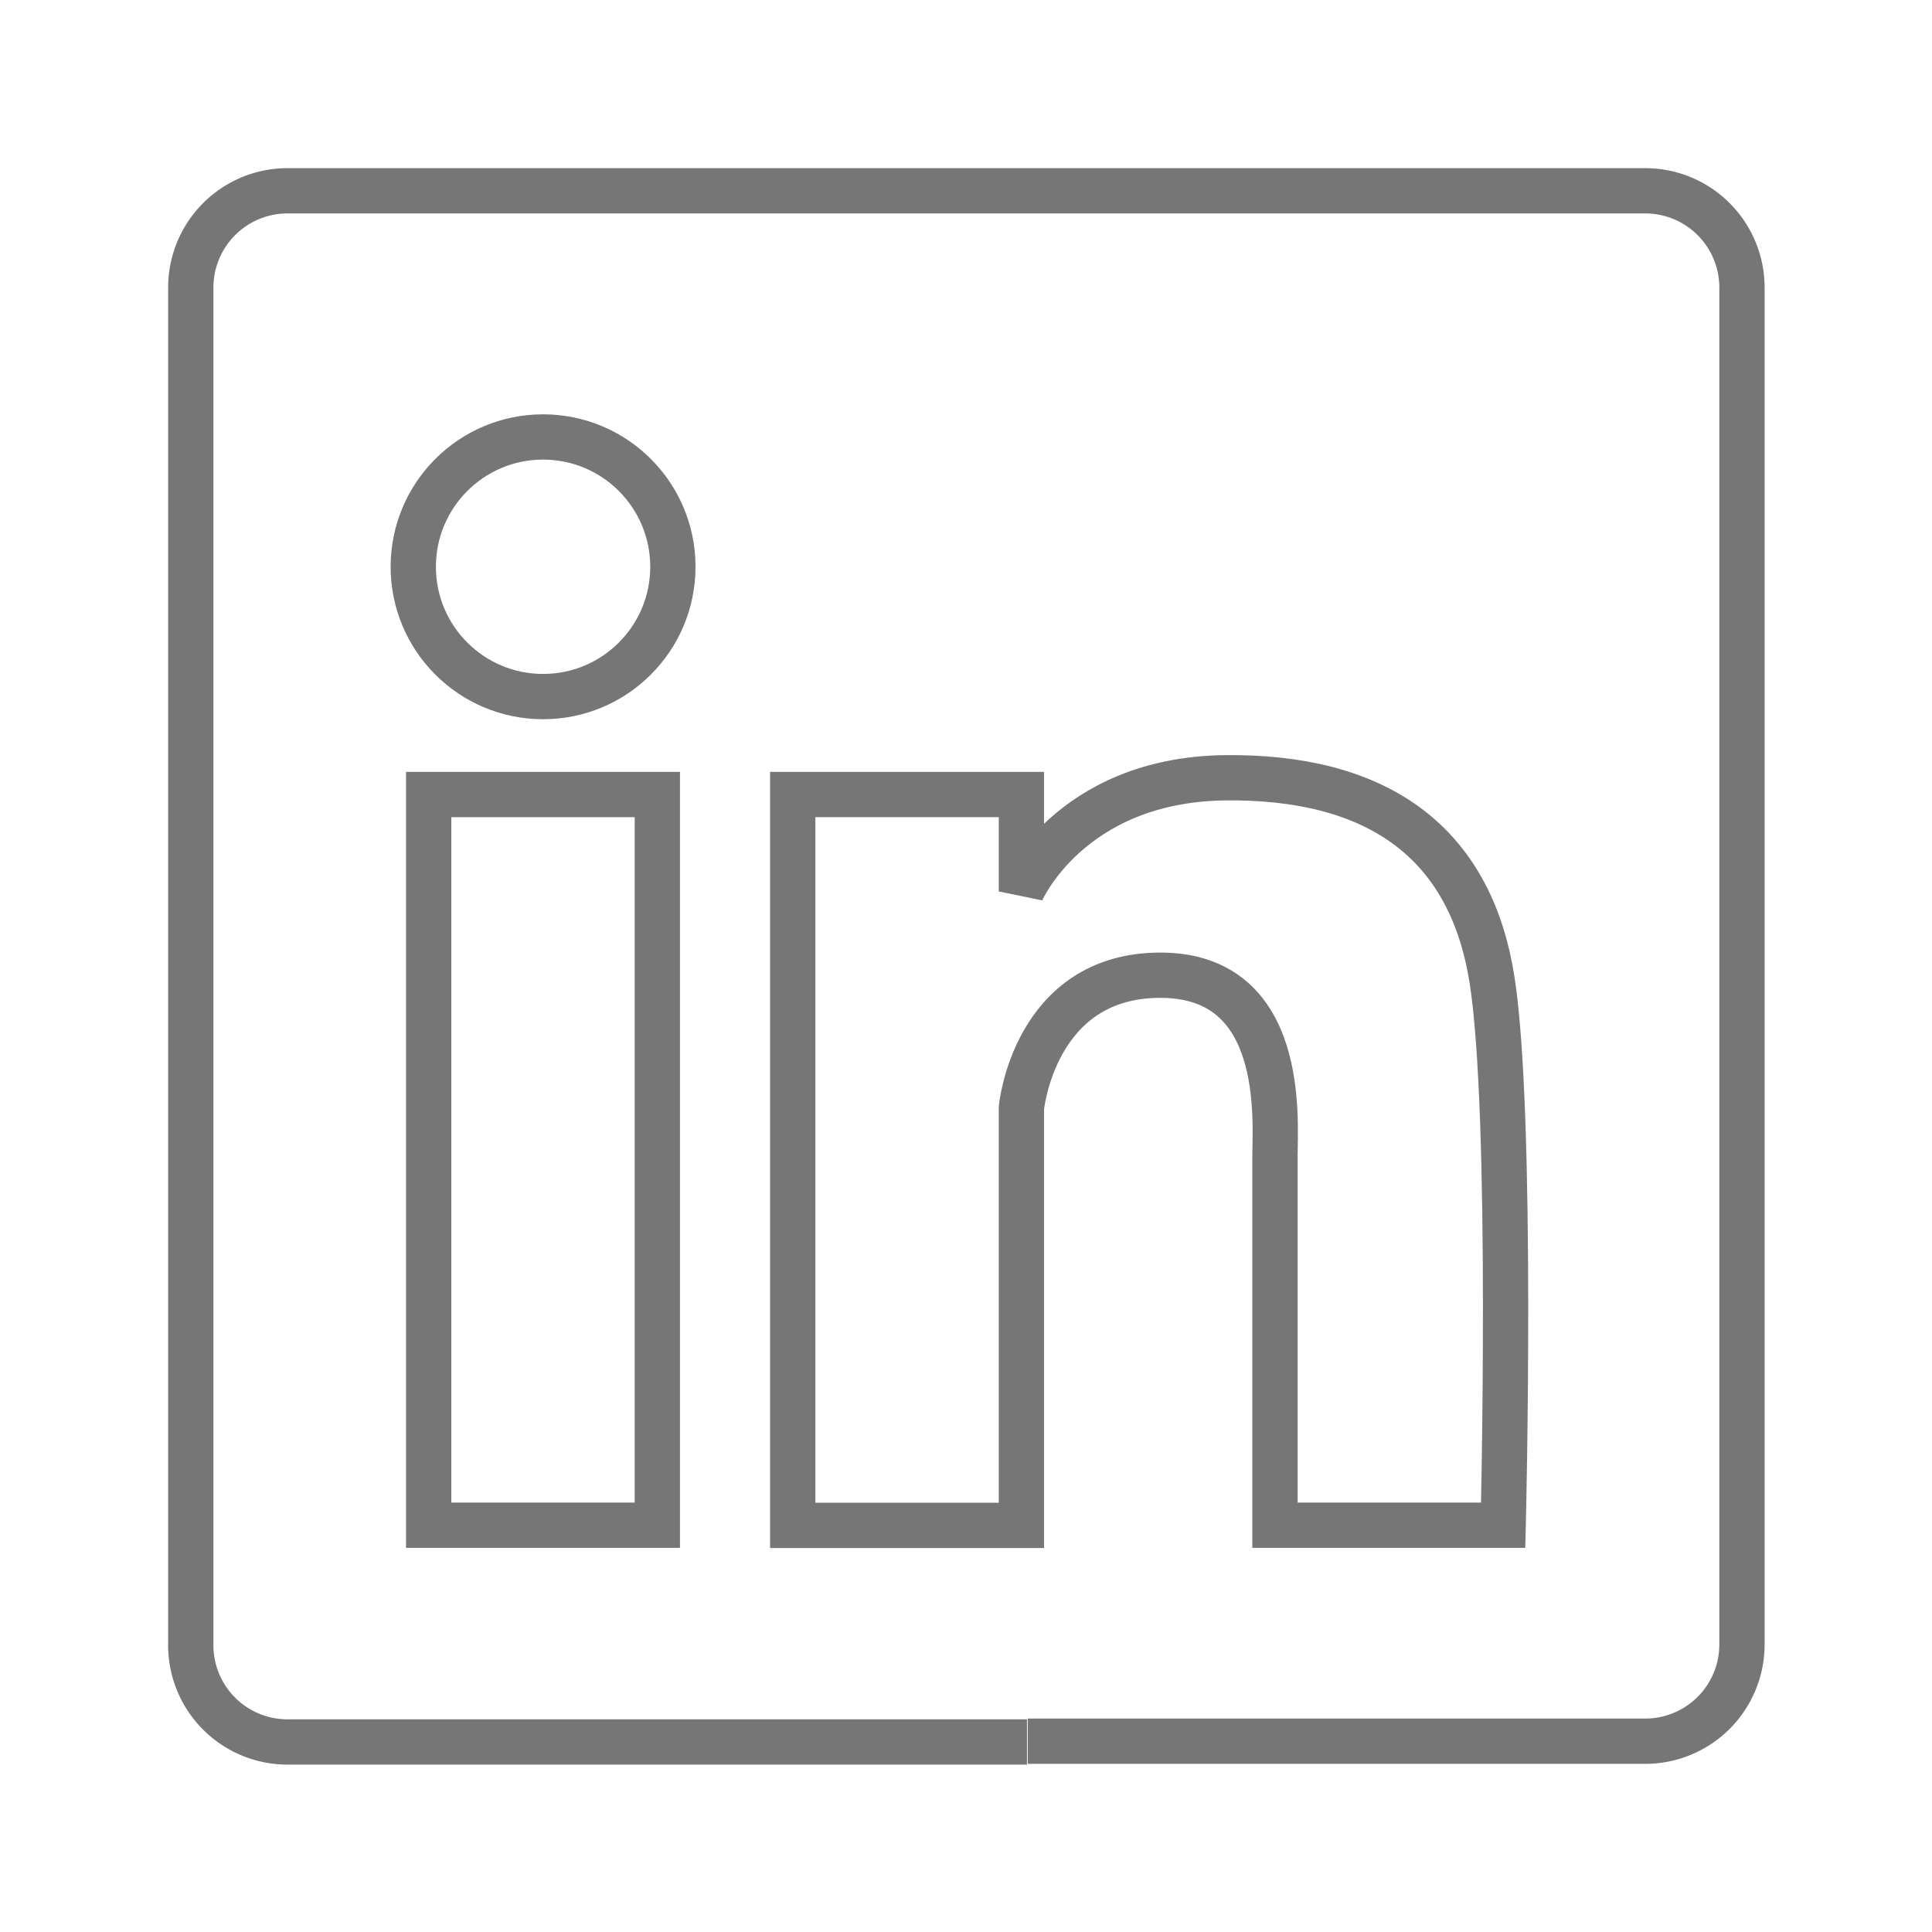 <svg xmlns="http://www.w3.org/2000/svg" viewBox="0 0 128 128" aria-hidden="true" style="fill:rgba(0,0,0,0);" width="128px" height="128px"><defs><linearGradient class="cerosgradient" data-cerosgradient="true" id="CerosGradient_id38d3b2cee" gradientUnits="userSpaceOnUse" x1="50%" y1="100%" x2="50%" y2="0%"><stop offset="0%" stop-color="#d1d1d1"/><stop offset="100%" stop-color="#d1d1d1"/></linearGradient><linearGradient/><style>.cls-1-63564e12a2ec5,.cls-2-63564e12a2ec5{fill:none;stroke:#777677;}.cls-2-63564e12a2ec5{stroke-width: 3px;}.cls-1-63564e12a2ec5{stroke-width:3px;}</style></defs><g id="Layer_163564e12a2ec5" data-name="Layer 1"><path class="cls-1-63564e12a2ec5" d="M68.09,115.36H109a6.41,6.41,0,0,0,6.41-6.41V19.05A6.41,6.41,0,0,0,109,12.64H19.05a6.41,6.41,0,0,0-6.41,6.41V109a.57.57,0,0,0,0,.13,6.41,6.41,0,0,0,6.4,6.28h49" style="fill:rgba(0,0,0,0);"/><rect class="cls-2-63564e12a2ec5" x="28.4" y="52.64" width="15.15" height="48.41" style="fill:rgba(0,0,0,0);"/><path class="cls-2-63564e12a2ec5" d="M82,51.53c9.83.14,15.49,4.71,16.85,13.38,1.41,8.93.74,36.14.74,36.14H84.47V76.61c0-2.39.79-12-7.59-12s-9.21,8.8-9.21,8.8v27.65H52.52V52.64H67.67v6.42s3.18-7.39,13.47-7.53Z" style="fill:rgba(0,0,0,0);"/><circle class="cls-2-63564e12a2ec5" cx="35.98" cy="37.55" r="8.6" style="fill:rgba(0,0,0,0);"/></g></svg>